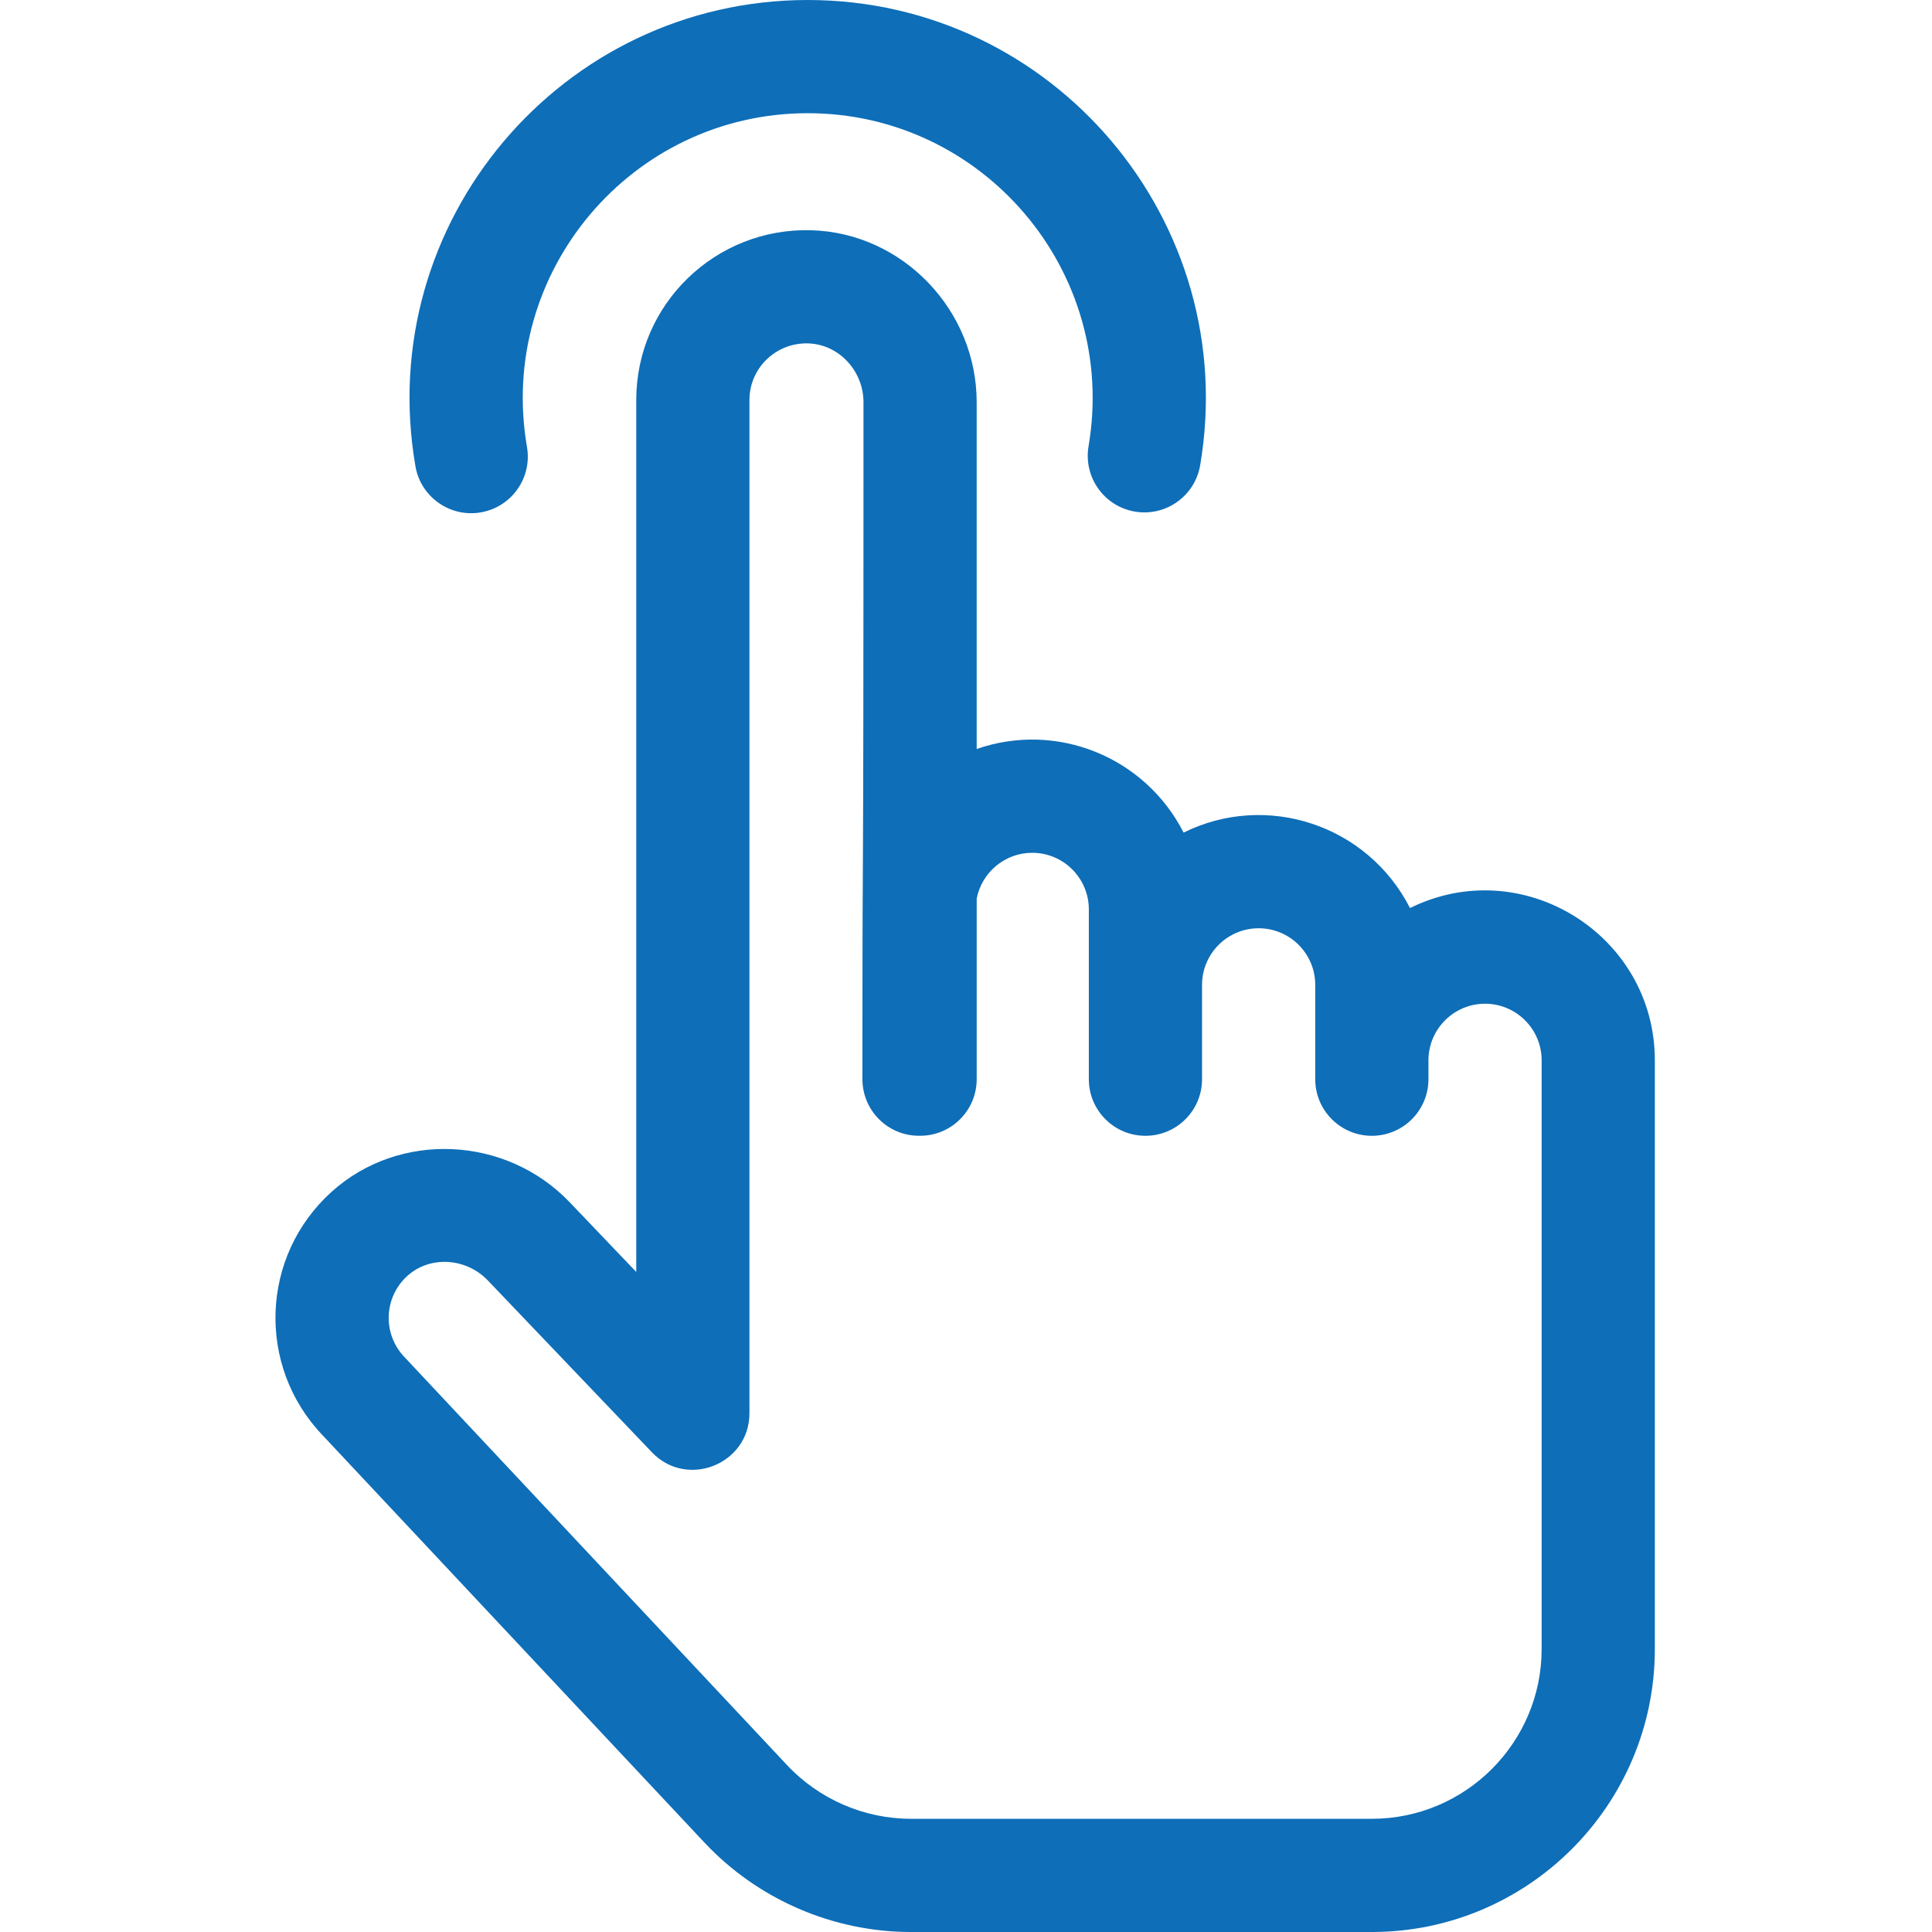 <?xml version="1.0"?>
<svg xmlns="http://www.w3.org/2000/svg" height="512px" viewBox="-73 0 512 512" width="512px" class=""><g><path d="m54.426 135.785c8.164-1.41 13.637-9.168 12.23-17.332-7.988-46.289 27.719-88.453 74.395-88.453 46.535 0 82.305 41.965 74.426 88.27-1.387 8.168 4.105 15.914 12.273 17.305 8.168 1.395 15.914-4.105 17.305-12.273 10.961-64.449-38.781-123.301-104.004-123.301-65.148 0-115.129 58.844-103.957 123.555 1.41 8.188 9.199 13.637 17.332 12.23zm0 0" data-original="#000000" class="active-path" data-old_color="#000000" fill="#0E6EB8"/><path d="m300.664 240.645c-11.242-22.066-38.02-30.875-60-20-10.219-20.059-33.59-29.535-54.832-22.16v-91.863c0-24.484-19.676-44.941-43.867-45.605-25.348-.719-46.352 19.582-46.352 44.984v231.082l-17.621-18.453c-16.914-17.707-45.234-18.953-63.137-2.77-18.891 17.074-19.832 46.148-2.438 64.422l101.273 108.02c14.121 15.059 34.066 23.699 54.715 23.699h122.145c41.355 0 75-33.645 75-75v-156c0-33.23-35.051-55.117-64.887-40.355zm34.887 196.355c0 24.812-20.188 45-45 45h-122.145c-12.391 0-24.355-5.184-32.828-14.223-.363-.383-101.051-107.777-101.414-108.16-5.801-6.078-5.523-15.777.805-21.504 5.965-5.387 15.531-4.832 21.324 1.234l43.469 45.52c9.32 9.766 25.848 3.141 25.848-10.355v-268.512c0-8.43 6.992-15.234 15.539-14.996 8.098.223 14.684 7.227 14.684 15.617 0 165.055-.281 90.238-.281 179.379 0 8.309 6.766 15.078 15.141 14.992 8.363.086 15.141-6.68 15.141-14.992v-47.852c1.336-6.914 7.422-12.148 14.719-12.148 8.27 0 15 6.73 15 15v45c0 8.285 6.715 15 15 15 8.285 0 15-6.715 15-15v-25c0-8.27 6.73-15 15-15s15 6.73 15 15v25c0 8.285 6.715 15 15 15 8.285 0 15-6.715 15-15v-5c0-8.27 6.73-15 15-15s15 6.73 15 15zm0 0" data-original="#000000" class="active-path" data-old_color="#000000" fill="#0E6EB8"/></g> </svg>

